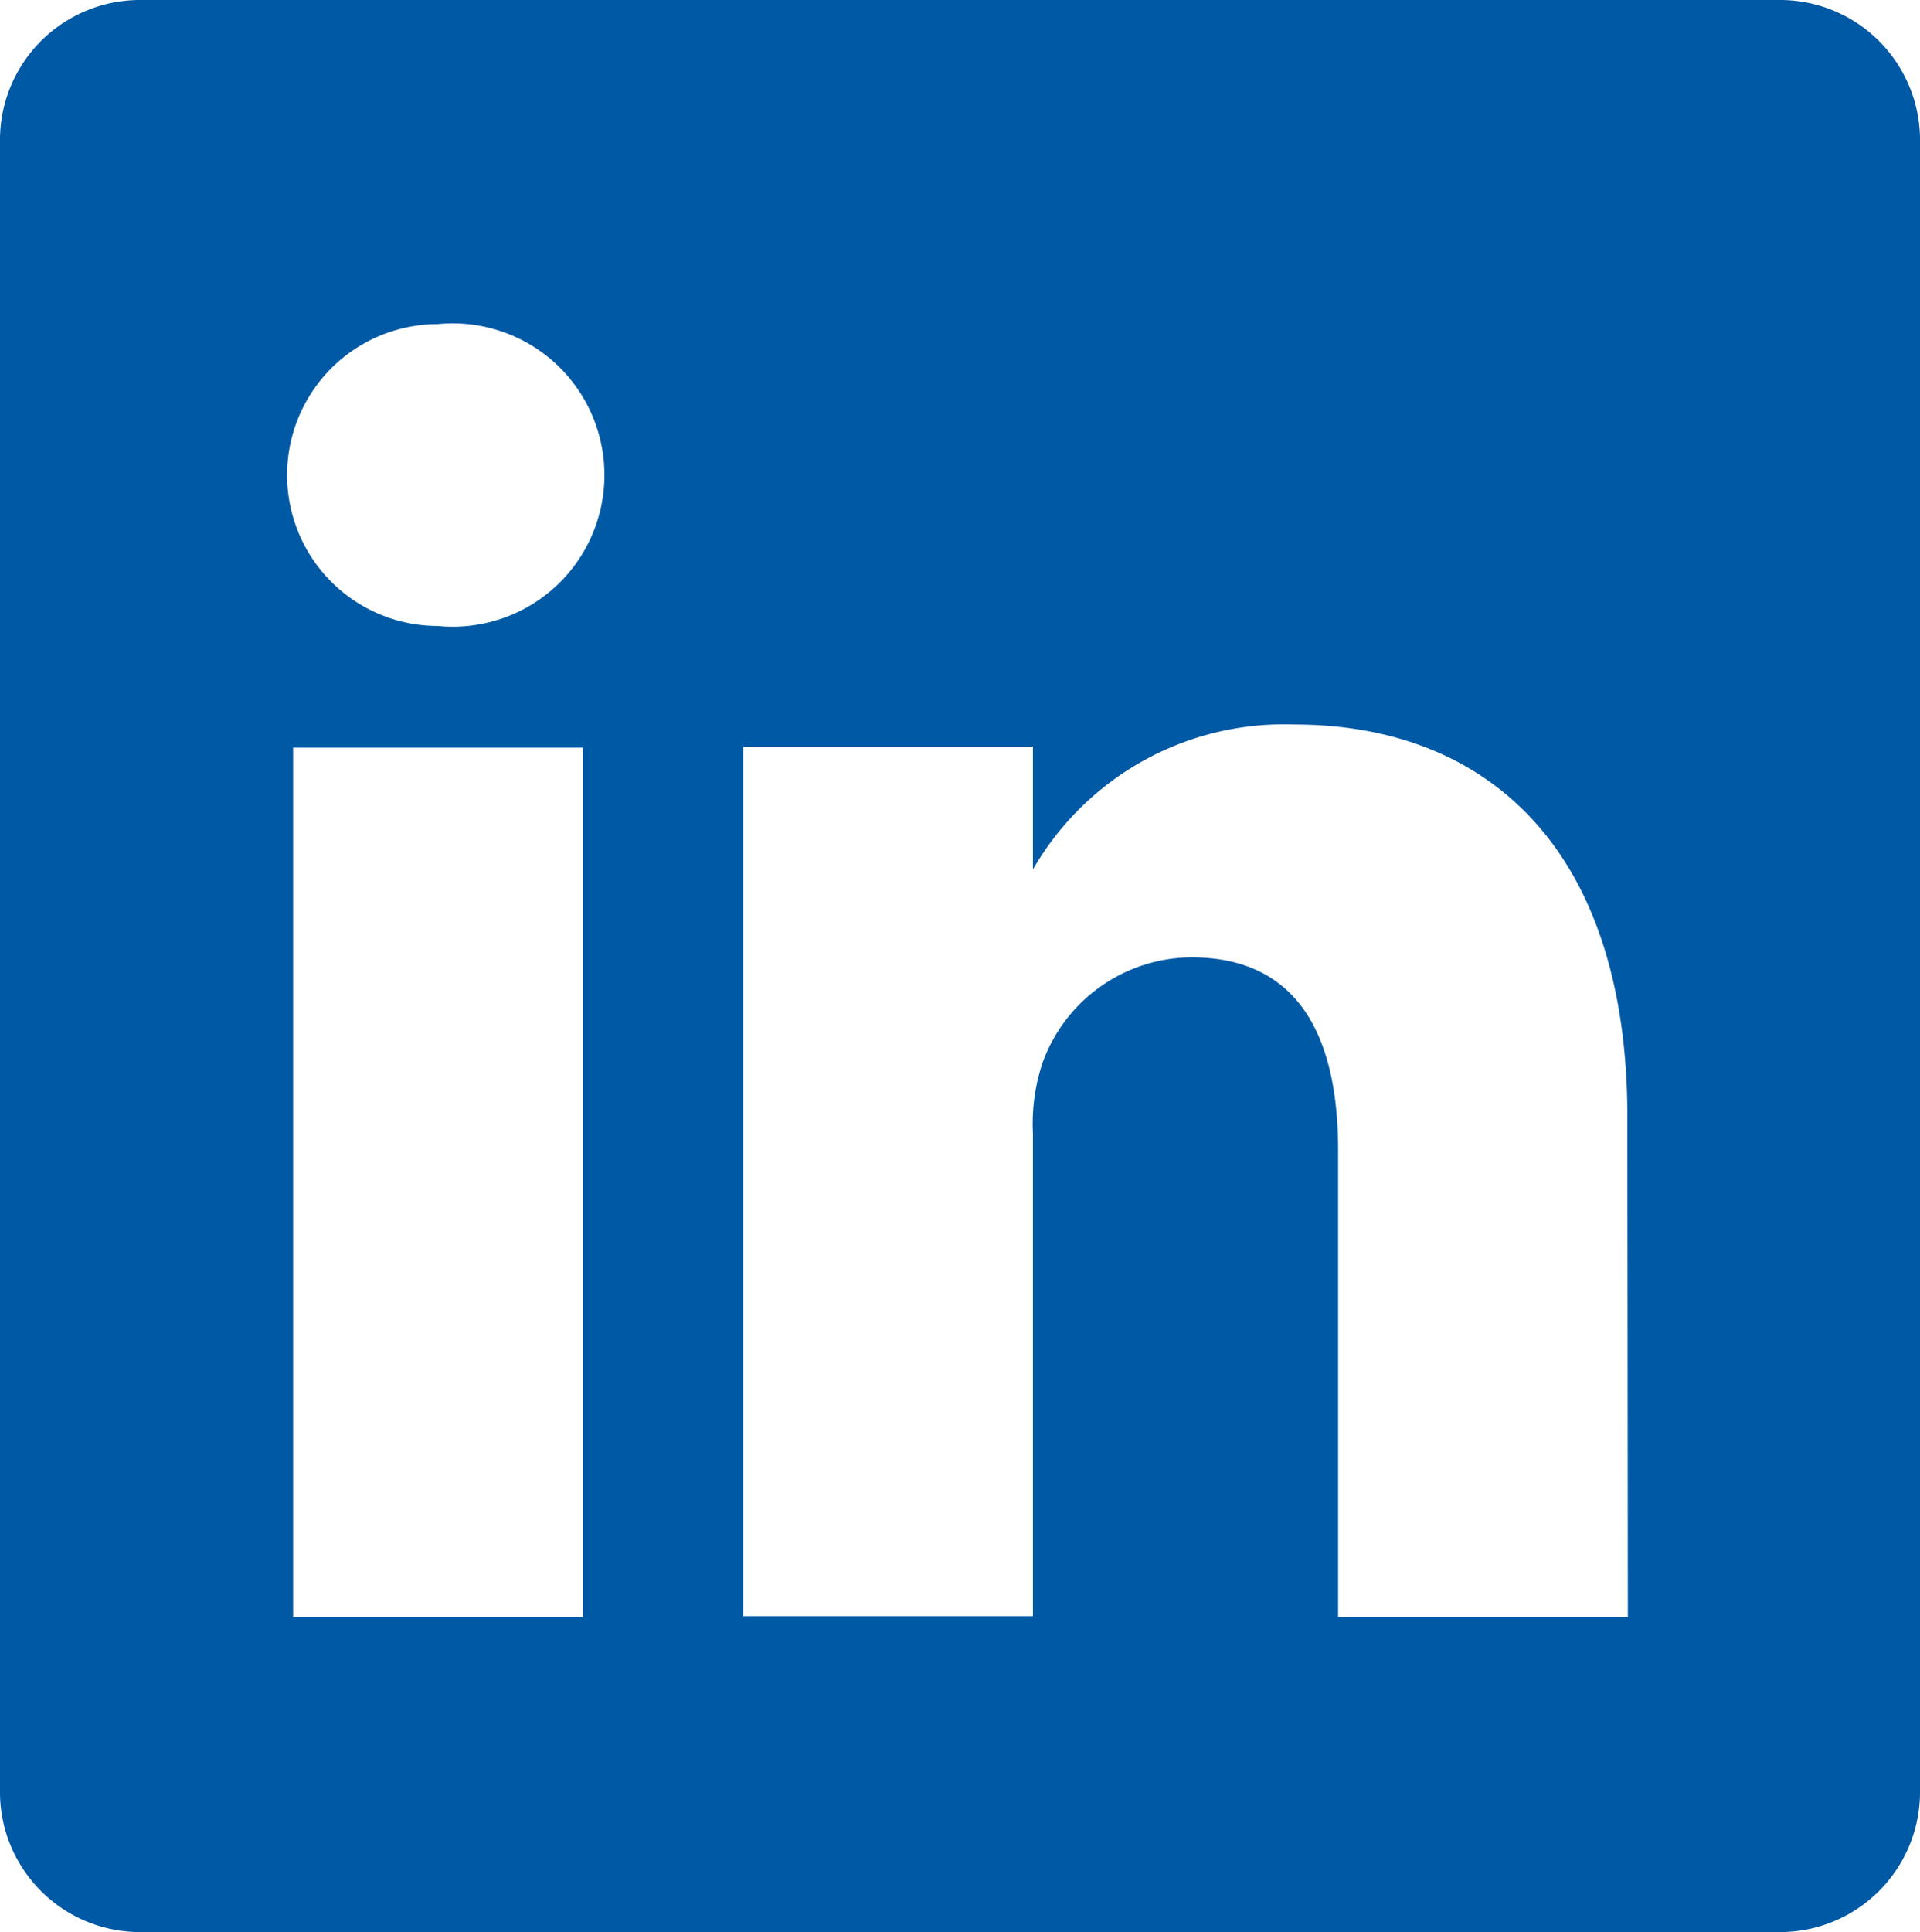 <svg xmlns="http://www.w3.org/2000/svg" width="15.904" height="16" viewBox="0 0 15.904 16">
  <path id="Linkedin" d="M16.788,2H3.236A1.16,1.16,0,0,0,2.06,3.144V16.856A1.16,1.16,0,0,0,3.236,18H16.788a1.16,1.16,0,0,0,1.176-1.144V3.144A1.16,1.16,0,0,0,16.788,2Zm-9.9,13.392h-2.4v-7.2h2.4Zm-1.2-8.208h0a1.248,1.248,0,1,1,0-2.5,1.256,1.256,0,1,1,0,2.5Zm9.856,8.208h-2.4V11.528c0-.968-.344-1.6-1.216-1.6a1.32,1.32,0,0,0-1.232.872,1.6,1.6,0,0,0-.08.584v4h-2.4v-7.2h2.4V9.2A2.4,2.4,0,0,1,12.78,8c1.6,0,2.76,1.032,2.76,3.248Z" transform="translate(-2.06 -2)" fill="#0059a5"/>
</svg>
